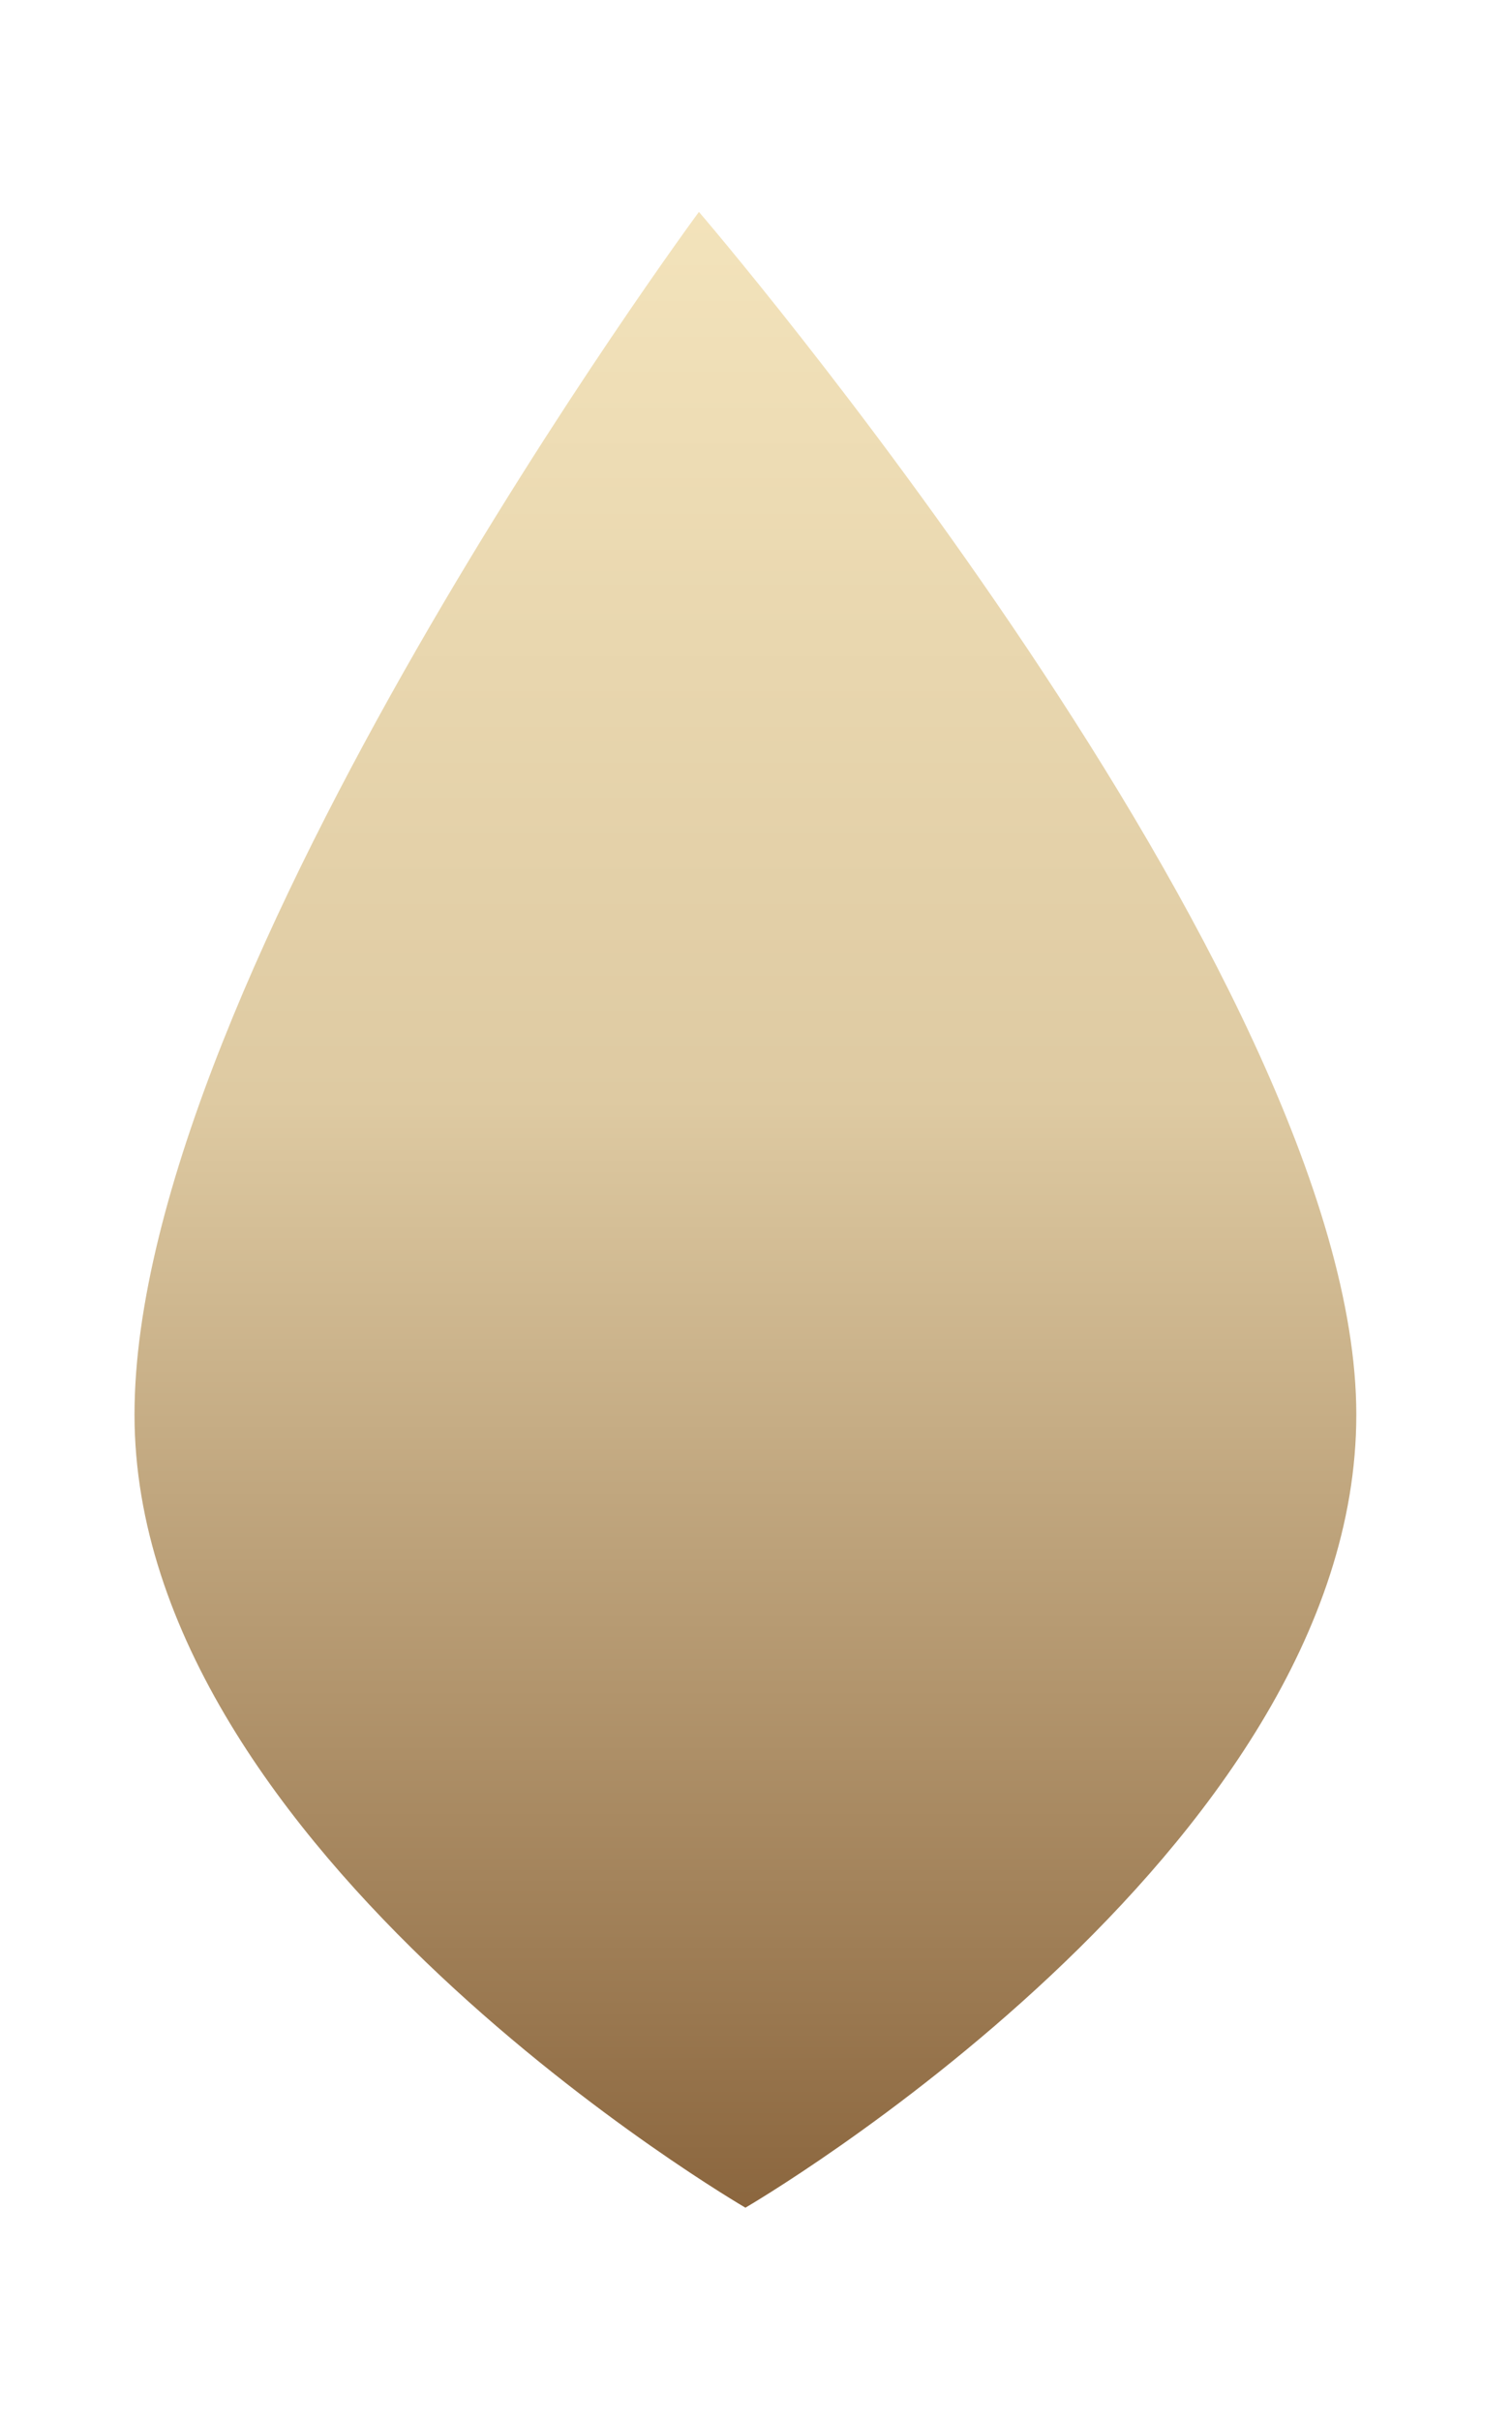 <svg width="145" height="232" viewBox="0 0 145 232" fill="none" xmlns="http://www.w3.org/2000/svg">
<g filter="url(#filter0_d_25_224)">
<path d="M140.452 136.969C140.452 186.117 72.226 225.96 72.226 225.96C72.226 225.96 4 186.117 4 136.969C4 87.821 67.035 2 67.035 2C67.035 2 140.452 87.821 140.452 136.969Z" fill="white"/>
<path d="M130.07 133.62C130.07 175.607 71.485 209.645 71.485 209.645C71.485 209.645 12.899 175.607 12.899 133.62C12.899 91.633 67.027 18.315 67.027 18.315C67.027 18.315 130.07 91.633 130.07 133.62Z" fill="url(#paint0_linear_25_224)"/>
</g>
<defs>
<filter id="filter0_d_25_224" x="0" y="0" width="144.452" height="231.96" filterUnits="userSpaceOnUse" color-interpolation-filters="sRGB">
<feFlood flood-opacity="0" result="BackgroundImageFix"/>
<feColorMatrix in="SourceAlpha" type="matrix" values="0 0 0 0 0 0 0 0 0 0 0 0 0 0 0 0 0 0 127 0" result="hardAlpha"/>
<feOffset dy="2"/>
<feGaussianBlur stdDeviation="2"/>
<feComposite in2="hardAlpha" operator="out"/>
<feColorMatrix type="matrix" values="0 0 0 0 0 0 0 0 0 0 0 0 0 0 0 0 0 0 0.25 0"/>
<feBlend mode="normal" in2="BackgroundImageFix" result="effect1_dropShadow_25_224"/>
<feBlend mode="normal" in="SourceGraphic" in2="effect1_dropShadow_25_224" result="shape"/>
</filter>
<linearGradient id="paint0_linear_25_224" x1="71.485" y1="18.315" x2="71.485" y2="209.645" gradientUnits="userSpaceOnUse">
<stop stop-color="#F3E3BB"/>
<stop offset="0.445" stop-color="#DECAA2"/>
<stop offset="1" stop-color="#8B663E"/>
</linearGradient>
</defs>
</svg>
